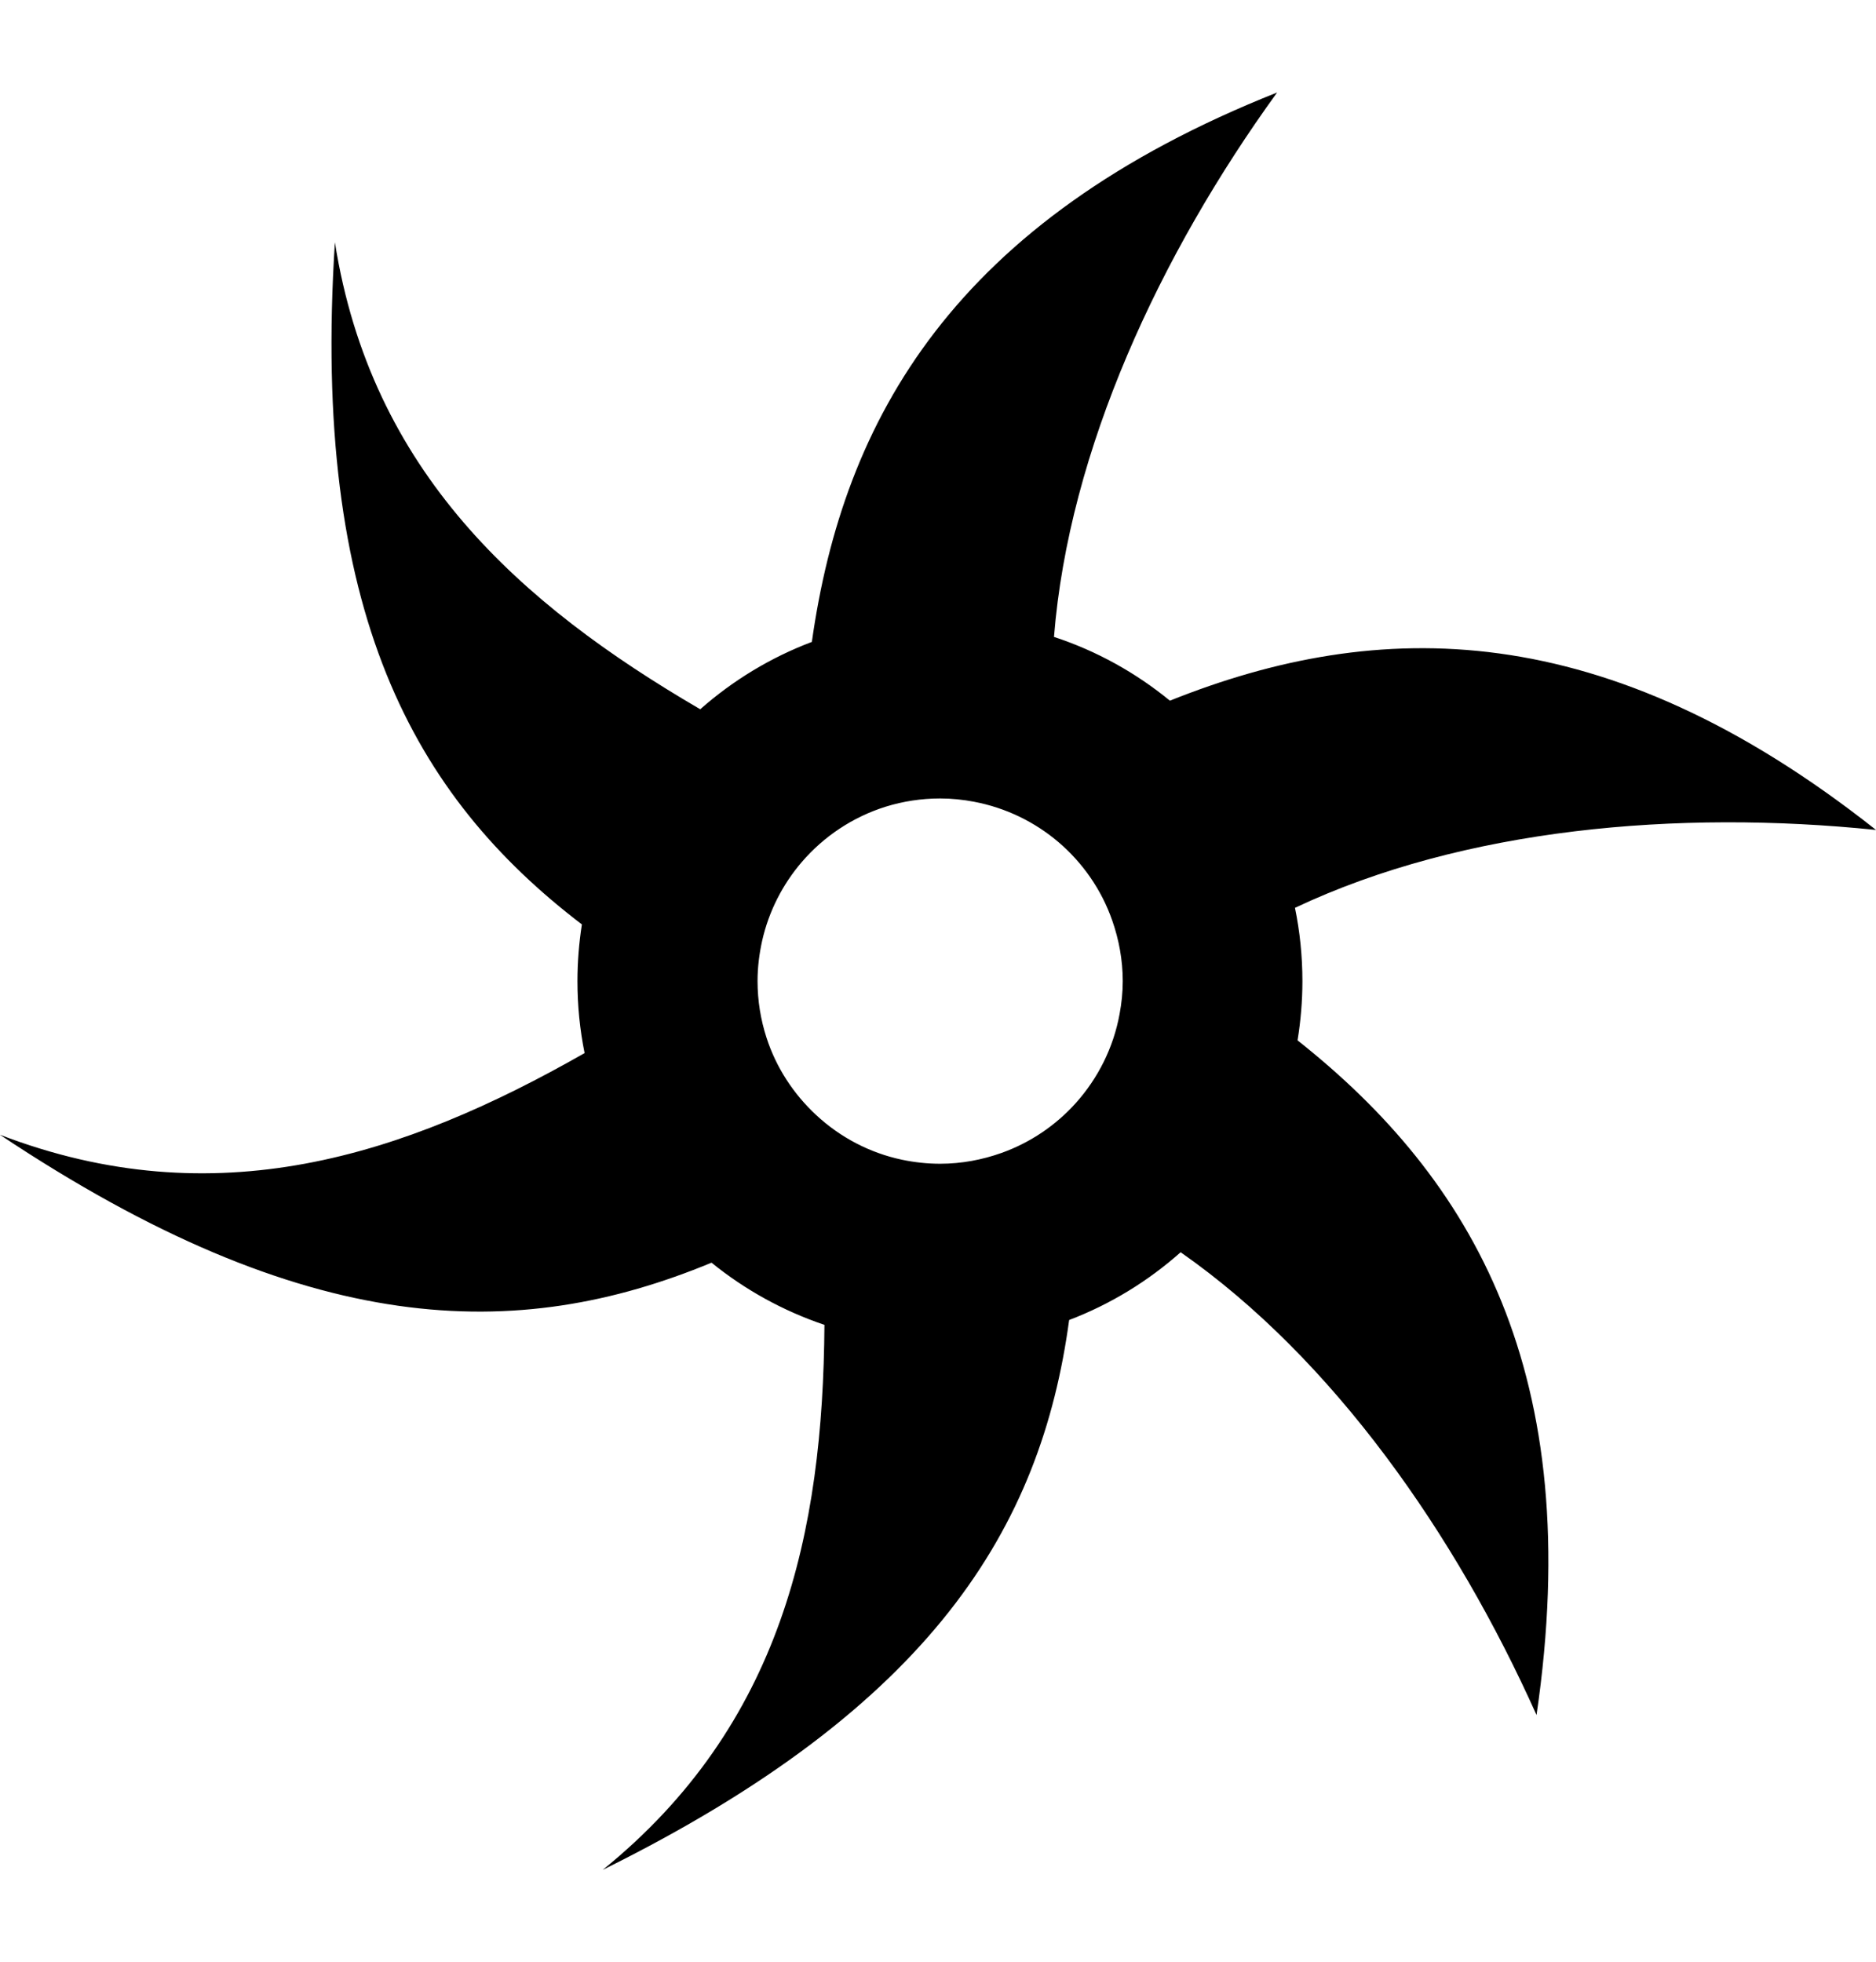 <svg class="uk-icon-ventilation my-icon" xmlns="http://www.w3.org/2000/svg" viewBox="0 0 131.25 137.25">
<path d="M131.25,58.05c-18.99-15.02-34.82-14.88-49.4-9.04-2.38-1.95-5.12-3.48-8.11-4.46,1.04-13.08,7.42-26.77,15.61-38.08-22.59,8.97-30.35,22.82-32.55,38.43-2.89,1.09-5.53,2.7-7.81,4.71-12.66-7.38-23.02-16.64-25.56-32.66-1.66,25.87,5.5,38.72,17.28,47.71-.2,1.29-.31,2.62-.31,3.97,0,1.72.17,3.4.5,5.03-12.67,7.22-25.83,11.5-40.91,5.71,21.49,14.32,36.17,14.59,49.79,8.95,2.33,1.89,5,3.37,7.9,4.35-.1,14.52-3,27.99-15.51,38.12,23.05-11.4,30.66-23.92,32.63-38.46,2.89-1.1,5.53-2.72,7.8-4.74,10.68,7.46,19.24,19.74,24.9,32.37,3.5-23.86-4.46-37.49-16.72-47.19.22-1.35.34-2.73.34-4.15,0-1.75-.18-3.47-.52-5.12,11.82-5.58,26.8-6.87,40.63-5.45ZM78.55,68.63c0,.78-.08,1.54-.22,2.29-.43,2.37-1.52,4.51-3.06,6.23-1.4,1.56-3.18,2.77-5.19,3.49-1.35.48-2.79.76-4.31.76-.91,0-1.8-.1-2.66-.28-2.28-.48-4.34-1.58-5.99-3.11-1.59-1.47-2.82-3.33-3.5-5.45-.4-1.24-.62-2.56-.62-3.94,0-.97.12-1.9.32-2.81.47-2.08,1.44-3.96,2.78-5.52,1.54-1.79,3.57-3.15,5.88-3.87,1.2-.37,2.47-.57,3.79-.57.81,0,1.6.08,2.38.23,2.22.42,4.24,1.41,5.9,2.82,1.7,1.45,3.02,3.34,3.77,5.5.46,1.32.73,2.74.73,4.23Z" fill="currentColor"/>
</svg>